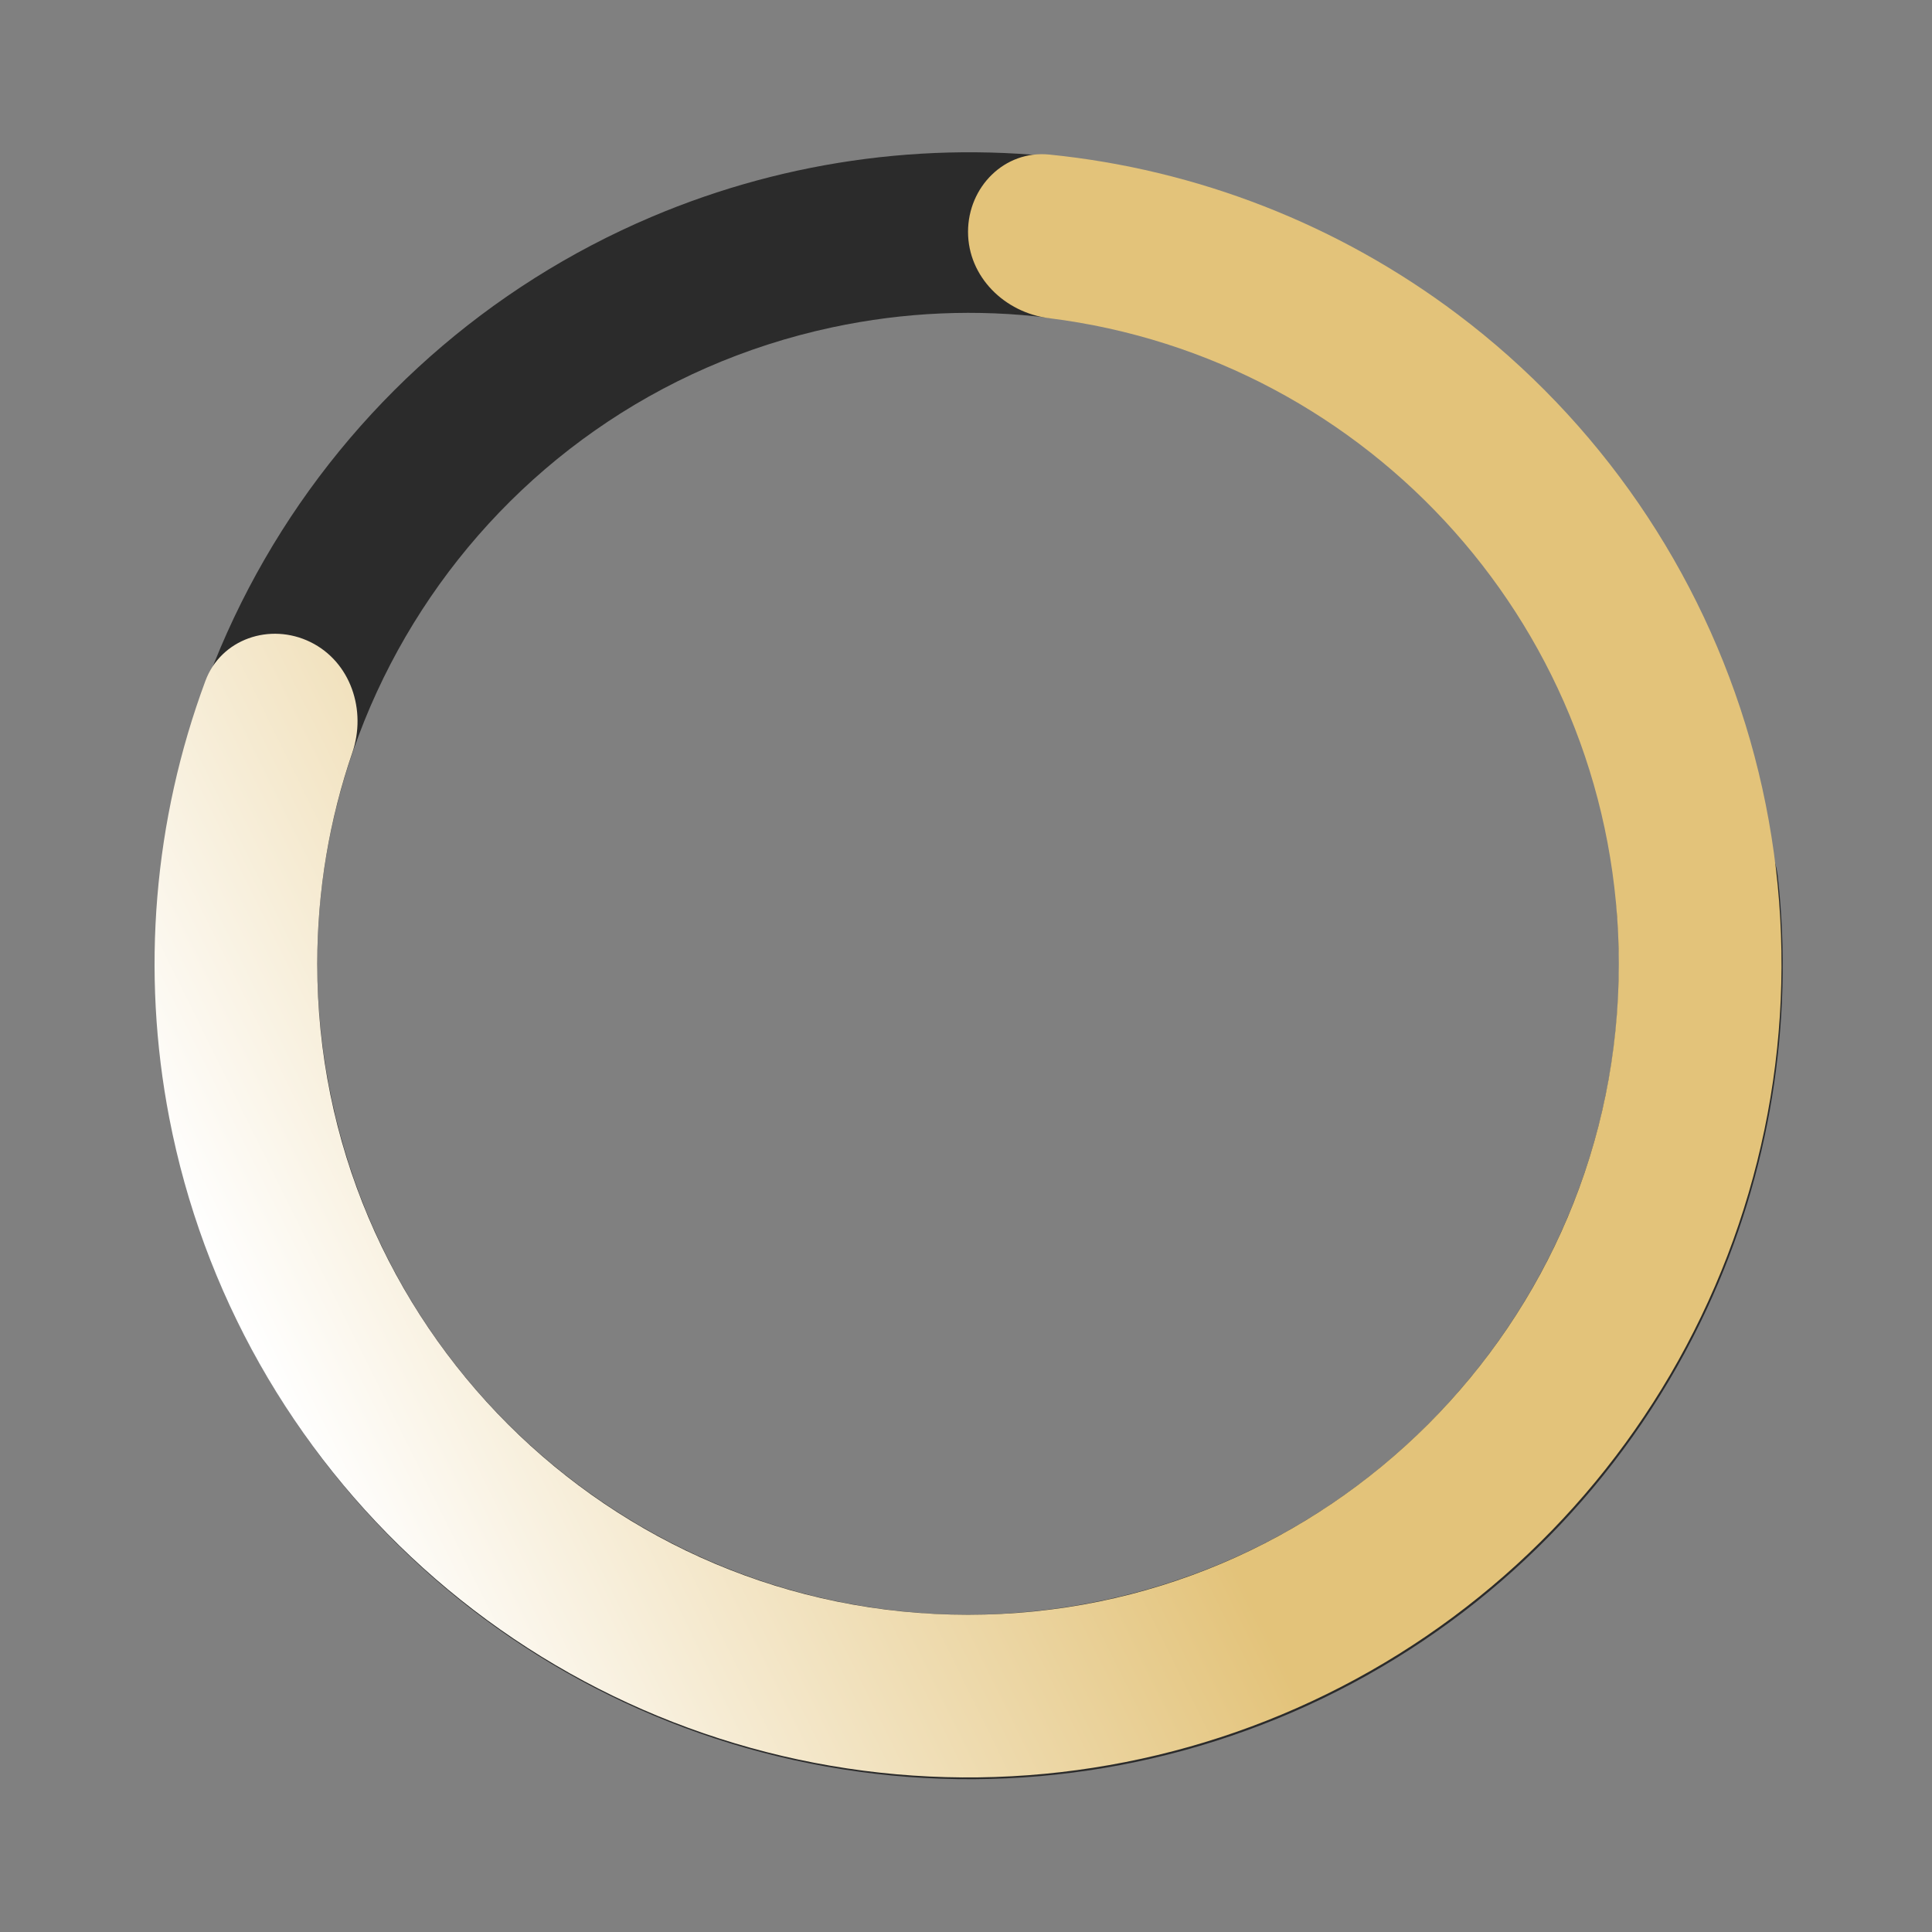 <?xml version="1.0" encoding="UTF-8"?> <svg xmlns="http://www.w3.org/2000/svg" width="475" height="475" viewBox="0 0 475 475" fill="none"><rect x="0" y="0" width="475" height="475" fill="#808080" stroke="none"/> <path fill-rule="evenodd" clip-rule="evenodd" d="M419.67 321.728C435.143 288.434 441.099 251.648 437.084 215.411C435.861 204.372 425.065 197.453 414.205 199.778V199.778C403.37 202.098 396.593 212.762 397.517 223.804C404.132 302.839 351.141 376.362 271.535 393.404C185.127 411.903 100.084 356.852 81.585 270.444C63.087 184.036 118.138 98.993 204.546 80.495C222.503 76.65 240.402 75.982 257.656 78.112C268.504 79.452 279.261 73.142 281.905 62.537V62.537C284.543 51.955 278.106 41.135 267.316 39.552C231.12 34.245 194.022 38.952 160.118 53.351C120.133 70.333 86.764 99.872 65.057 137.502C43.351 175.132 34.486 218.806 39.805 261.921C45.123 305.036 64.335 345.247 94.535 376.475C124.735 407.702 164.282 428.247 207.195 435.003C250.108 441.759 294.054 434.36 332.389 413.923C370.723 393.486 401.361 361.123 419.67 321.728Z" fill="#2B2B2B"></path> <path fill-rule="evenodd" clip-rule="evenodd" d="M358.392 77.295C329.046 55.173 294.282 41.642 257.967 37.999C246.977 36.896 238 45.954 238 57V57C238 68.046 246.999 76.869 257.96 78.233C336.906 88.057 398 155.394 398 237C398 325.366 326.366 397 238 397C149.635 397 78 325.366 78 237C78 218.83 81.029 201.367 86.609 185.089C90.189 174.648 86.222 162.701 76.309 157.848V157.848C66.4 152.998 54.334 157.073 50.495 167.415C37.794 201.64 34.658 238.821 41.627 274.914C49.862 317.568 71.761 356.381 104.013 385.484C136.265 414.587 177.116 432.398 220.389 436.223C263.662 440.048 307.004 429.68 343.861 406.686C380.719 383.692 409.087 349.323 424.677 308.775C440.268 268.227 442.232 223.705 430.272 181.942C418.313 140.179 393.081 103.445 358.392 77.295Z" fill="url(#paint0_linear_434_25)"></path> <defs> <linearGradient id="paint0_linear_434_25" x1="47" y1="302.093" x2="408.857" y2="123.027" gradientUnits="userSpaceOnUse"> <stop stop-color="#E3C37A"></stop> <stop offset="0" stop-color="white"></stop> <stop offset="0.479" stop-color="#E3C37A"></stop> <stop offset="1" stop-color="#E3C37A"></stop> </linearGradient> </defs> </svg> 